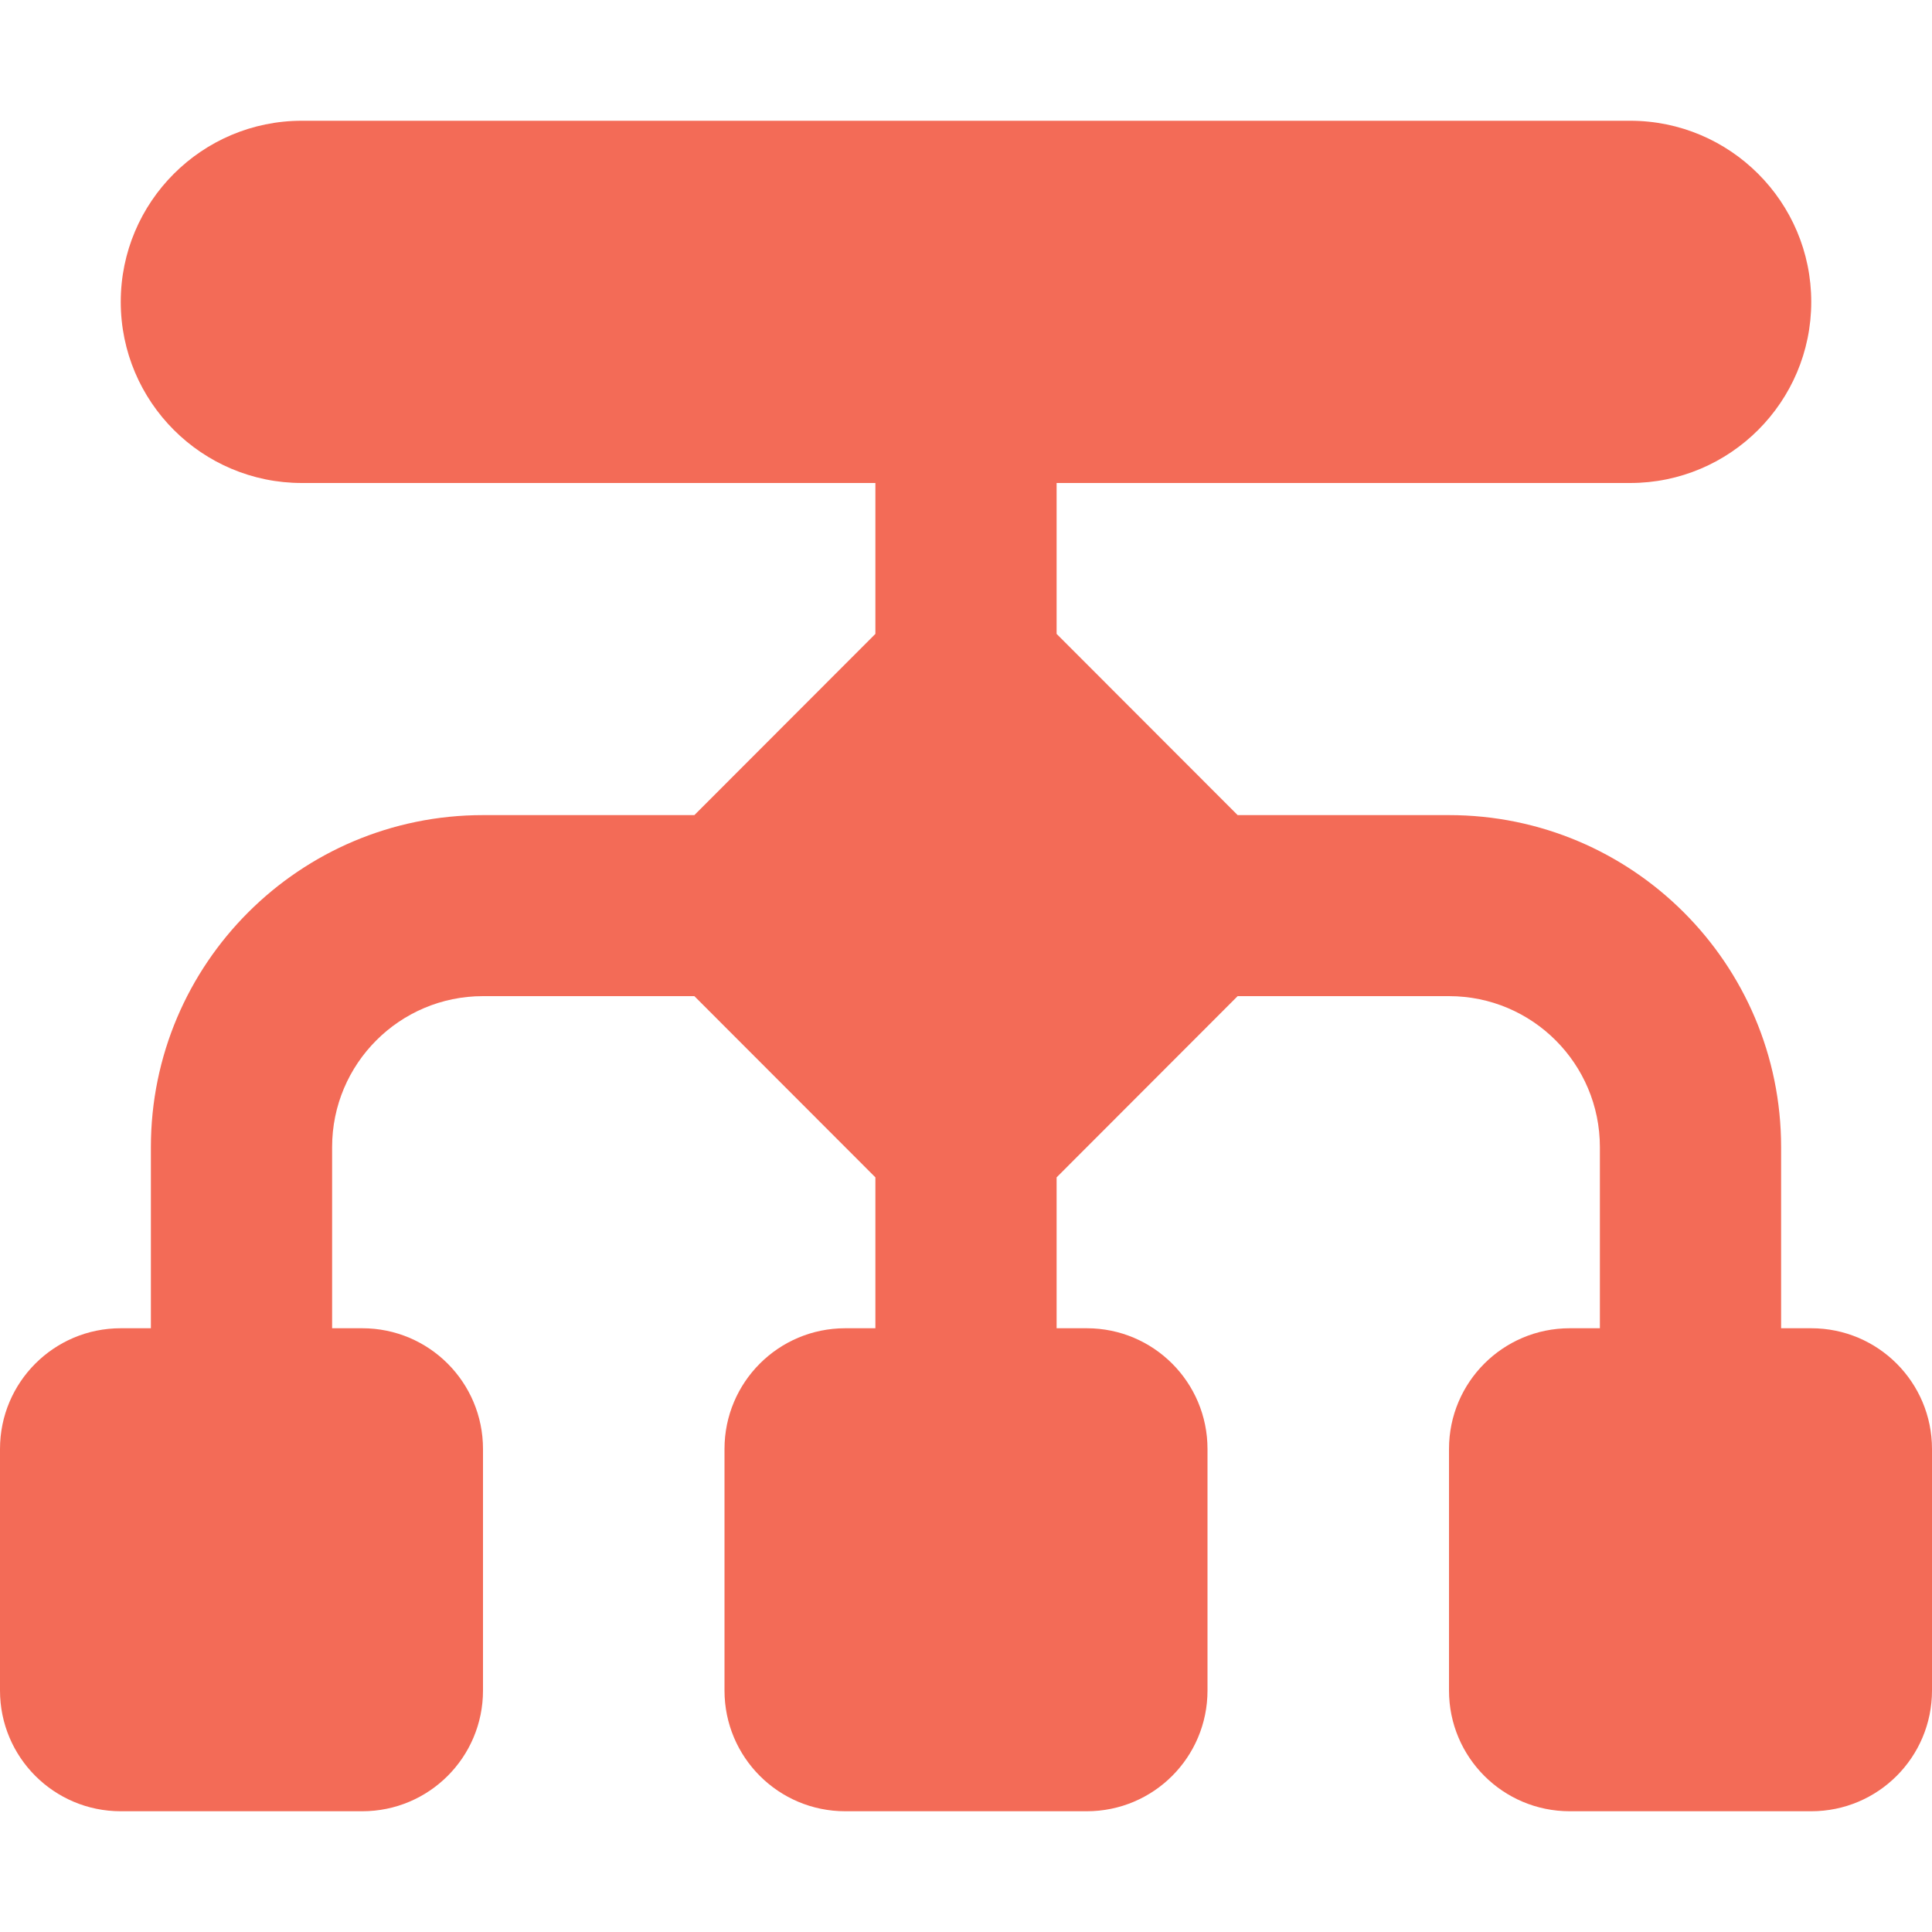 <?xml version="1.0" encoding="UTF-8"?> <svg xmlns="http://www.w3.org/2000/svg" width="20" height="20" viewBox="0 0 20 20" fill="none"><path d="M3.125 1.25C2.09 1.25 1.25 2.09 1.25 3.125C1.25 4.16 2.09 5 3.125 5H9.062V6.562L7.188 8.438H5C3.102 8.438 1.562 9.977 1.562 11.875V13.75H1.25C0.559 13.75 0 14.309 0 15V17.5C0 18.191 0.559 18.75 1.25 18.75H3.75C4.441 18.75 5 18.191 5 17.5V15C5 14.309 4.441 13.75 3.75 13.75H3.438V11.875C3.438 11.012 4.137 10.312 5 10.312H7.188L9.062 12.188V13.75H8.75C8.059 13.75 7.5 14.309 7.5 15V17.5C7.5 18.191 8.059 18.75 8.75 18.75H11.25C11.941 18.75 12.5 18.191 12.5 17.5V15C12.5 14.309 11.941 13.75 11.25 13.75H10.938V12.188L12.812 10.312H15C15.863 10.312 16.562 11.012 16.562 11.875V13.75H16.25C15.559 13.75 15 14.309 15 15V17.5C15 18.191 15.559 18.75 16.25 18.75H18.75C19.441 18.75 20 18.191 20 17.5V15C20 14.309 19.441 13.75 18.75 13.75H18.438V11.875C18.438 9.977 16.898 8.438 15 8.438H12.812L10.938 6.562V5H16.875C17.91 5 18.75 4.16 18.75 3.125C18.75 2.09 17.91 1.25 16.875 1.25H3.125Z" fill="#F36B57"></path></svg> 